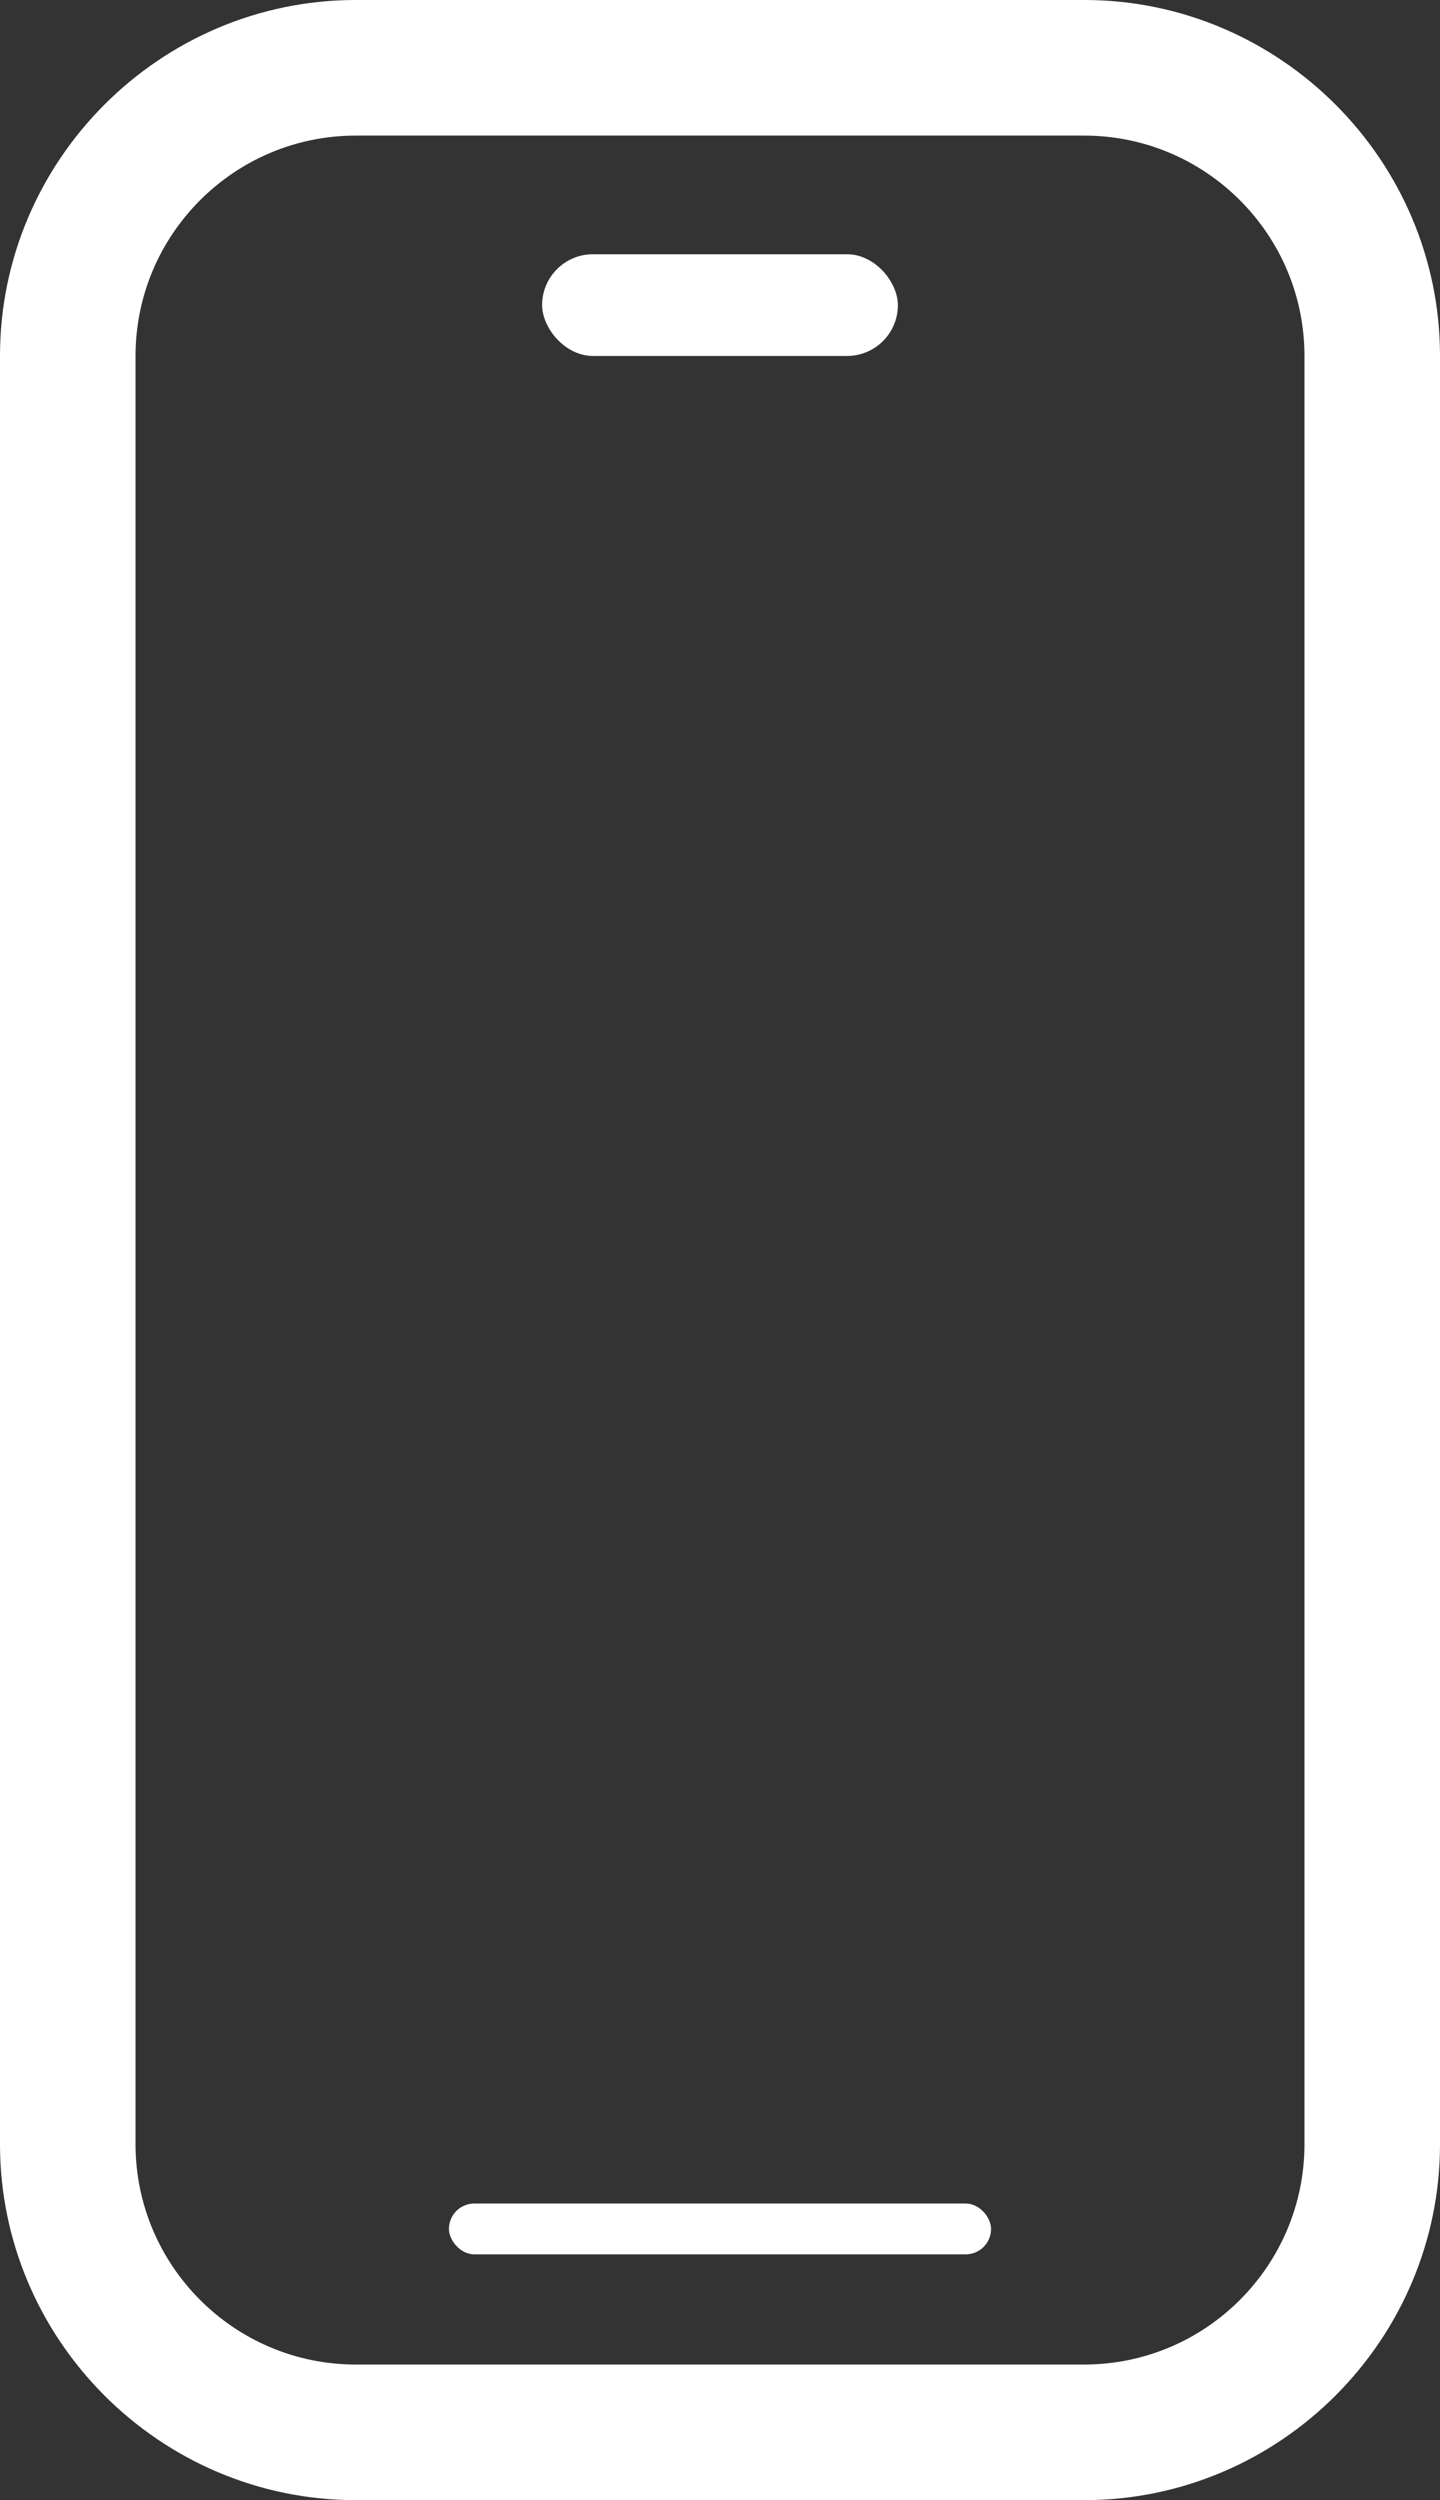 <?xml version="1.0" encoding="UTF-8"?>
<svg id="Layer_2" data-name="Layer 2" xmlns="http://www.w3.org/2000/svg" viewBox="0 0 170 295">
  <rect x="0" y="0" width="170" height="295" fill="#333333" stroke="none"/>
  <defs>
    <style>
      .cls-1 {
        fill: #fff;
        stroke-width: 0px;
      }
    </style>
  </defs>
  <g id="Layer_1-2" data-name="Layer 1">
    <g>
      <rect class="cls-1" x="53" y="260" width="64" height="6" rx="3" ry="3"/>
      <rect class="cls-1" x="64" y="30" width="42" height="12" rx="6" ry="6"/>
      <path class="cls-1" d="m128,16c14.34,0,26,11.66,26,26v211c0,14.34-11.66,26-26,26H42c-14.34,0-26-11.66-26-26V42c0-14.34,11.66-26,26-26h86m0-16H42C18.9,0,0,18.9,0,42v211c0,23.1,18.9,42,42,42h86c23.1,0,42-18.9,42-42V42c0-23.1-18.9-42-42-42h0Z"/>
    </g>
  </g>
</svg>